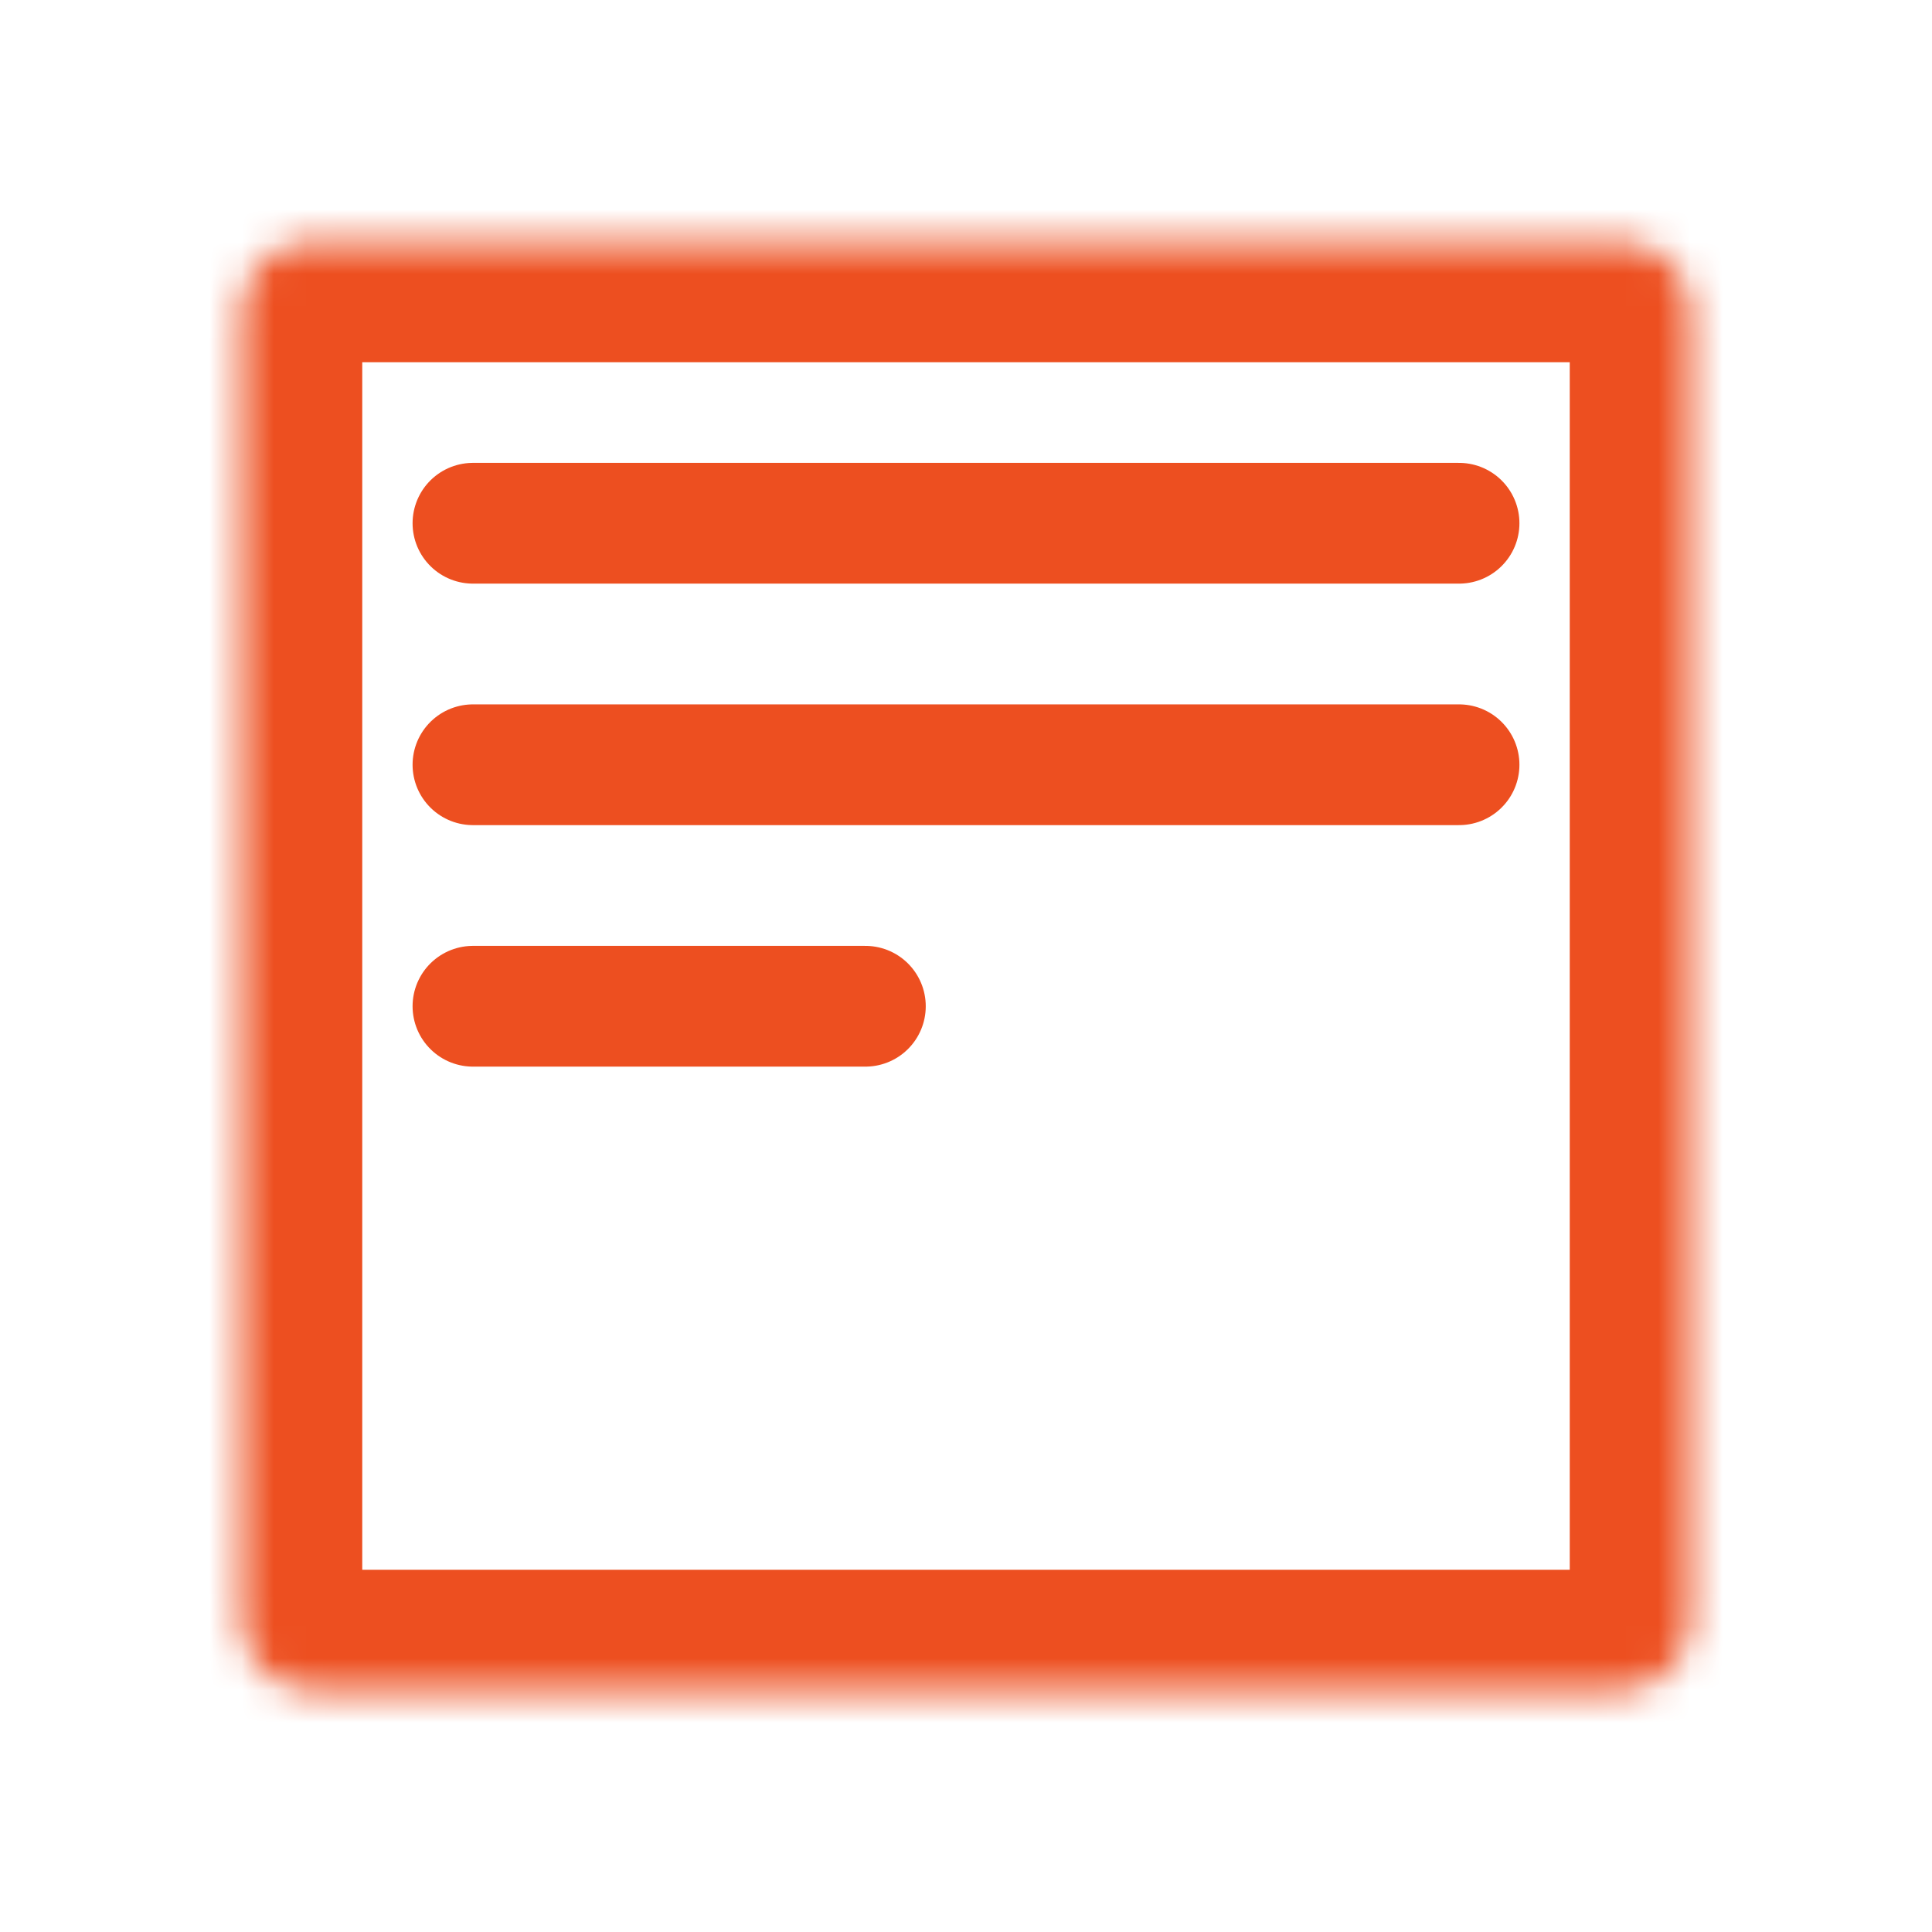 <svg width="60" height="60" viewBox="0 0 60 60" fill="none" xmlns="http://www.w3.org/2000/svg">
<mask id="mask0_2897_6335" style="mask-type:luminance" maskUnits="userSpaceOnUse" x="7" y="7" width="46" height="46">
<path d="M50.312 7.5H9.688C8.479 7.5 7.5 8.479 7.5 9.688V50.312C7.5 51.521 8.479 52.5 9.688 52.5H50.312C51.521 52.5 52.5 51.521 52.5 50.312V9.688C52.5 8.479 51.521 7.5 50.312 7.5Z" fill="white"/>
</mask>
<g mask="url(#mask0_2897_6335)">
<path d="M50.312 7.5H9.688C8.479 7.5 7.5 8.479 7.5 9.688V50.312C7.5 51.521 8.479 52.5 9.688 52.5H50.312C51.521 52.5 52.5 51.521 52.5 50.312V9.688C52.5 8.479 51.521 7.5 50.312 7.5Z" stroke="#ED4F20" stroke-width="7.5" stroke-linejoin="round"/>
</g>
<path d="M14.688 16.25H45.312M14.688 23.75H45.312M14.688 31.25H26.875" stroke="#ED4F20" stroke-width="3.75" stroke-linecap="round" stroke-linejoin="round"/>
</svg>
